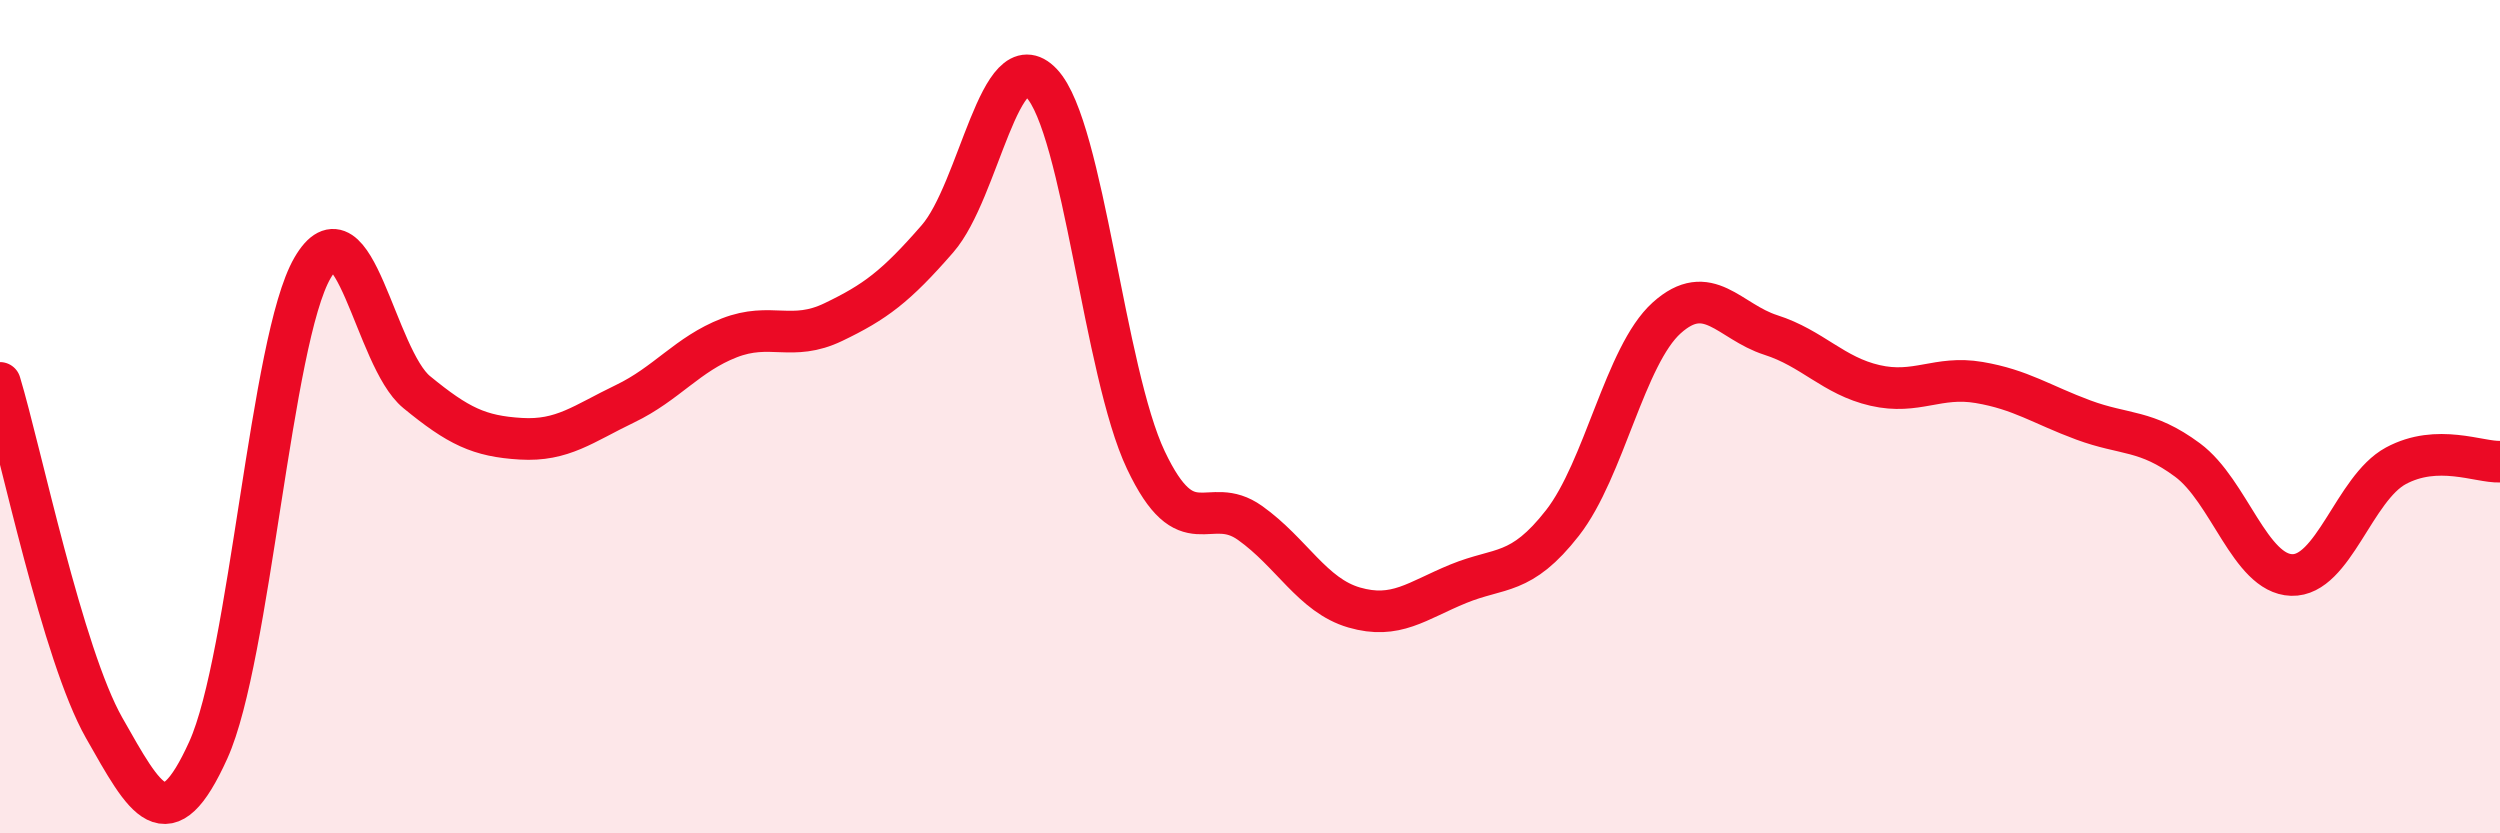 
    <svg width="60" height="20" viewBox="0 0 60 20" xmlns="http://www.w3.org/2000/svg">
      <path
        d="M 0,9.19 C 0.5,10.85 1.5,15.71 2.5,17.47 C 3.5,19.23 4,20.21 5,18 C 6,15.79 6.5,8.15 7.5,6.43 C 8.5,4.71 9,8.59 10,9.41 C 11,10.23 11.5,10.47 12.5,10.53 C 13.5,10.59 14,10.17 15,9.69 C 16,9.21 16.5,8.5 17.5,8.11 C 18.5,7.72 19,8.21 20,7.73 C 21,7.25 21.5,6.88 22.5,5.73 C 23.5,4.58 24,0.94 25,2 C 26,3.06 26.5,8.93 27.5,11.04 C 28.5,13.15 29,11.84 30,12.55 C 31,13.26 31.5,14.29 32.5,14.58 C 33.5,14.87 34,14.42 35,14.01 C 36,13.6 36.5,13.83 37.5,12.55 C 38.5,11.27 39,8.53 40,7.63 C 41,6.73 41.5,7.72 42.5,8.04 C 43.5,8.36 44,9.02 45,9.25 C 46,9.48 46.5,9.01 47.5,9.18 C 48.5,9.35 49,9.71 50,10.08 C 51,10.45 51.5,10.3 52.5,11.04 C 53.5,11.78 54,13.77 55,13.8 C 56,13.83 56.5,11.72 57.5,11.18 C 58.5,10.64 59.5,11.1 60,11.08L60 20L0 20Z"
        fill="#EB0A25"
        opacity="0.1"
        stroke-linecap="round"
        stroke-linejoin="round"
      />
      <path
        d="M 0,9.19 C 0.5,10.85 1.5,15.71 2.5,17.47 C 3.5,19.23 4,20.21 5,18 C 6,15.79 6.5,8.15 7.5,6.43 C 8.5,4.71 9,8.59 10,9.41 C 11,10.23 11.5,10.47 12.5,10.53 C 13.5,10.59 14,10.17 15,9.69 C 16,9.21 16.5,8.5 17.5,8.11 C 18.5,7.72 19,8.21 20,7.73 C 21,7.25 21.5,6.88 22.5,5.73 C 23.5,4.58 24,0.94 25,2 C 26,3.06 26.5,8.93 27.5,11.04 C 28.5,13.15 29,11.84 30,12.55 C 31,13.26 31.5,14.29 32.5,14.58 C 33.5,14.87 34,14.42 35,14.01 C 36,13.6 36.5,13.83 37.5,12.55 C 38.5,11.27 39,8.53 40,7.63 C 41,6.73 41.5,7.72 42.5,8.04 C 43.5,8.36 44,9.02 45,9.25 C 46,9.48 46.5,9.01 47.5,9.18 C 48.5,9.35 49,9.71 50,10.08 C 51,10.45 51.5,10.3 52.5,11.04 C 53.5,11.78 54,13.77 55,13.8 C 56,13.83 56.5,11.72 57.5,11.18 C 58.5,10.64 59.5,11.1 60,11.08"
        stroke="#EB0A25"
        stroke-width="1"
        fill="none"
        stroke-linecap="round"
        stroke-linejoin="round"
      />
    </svg>
  
